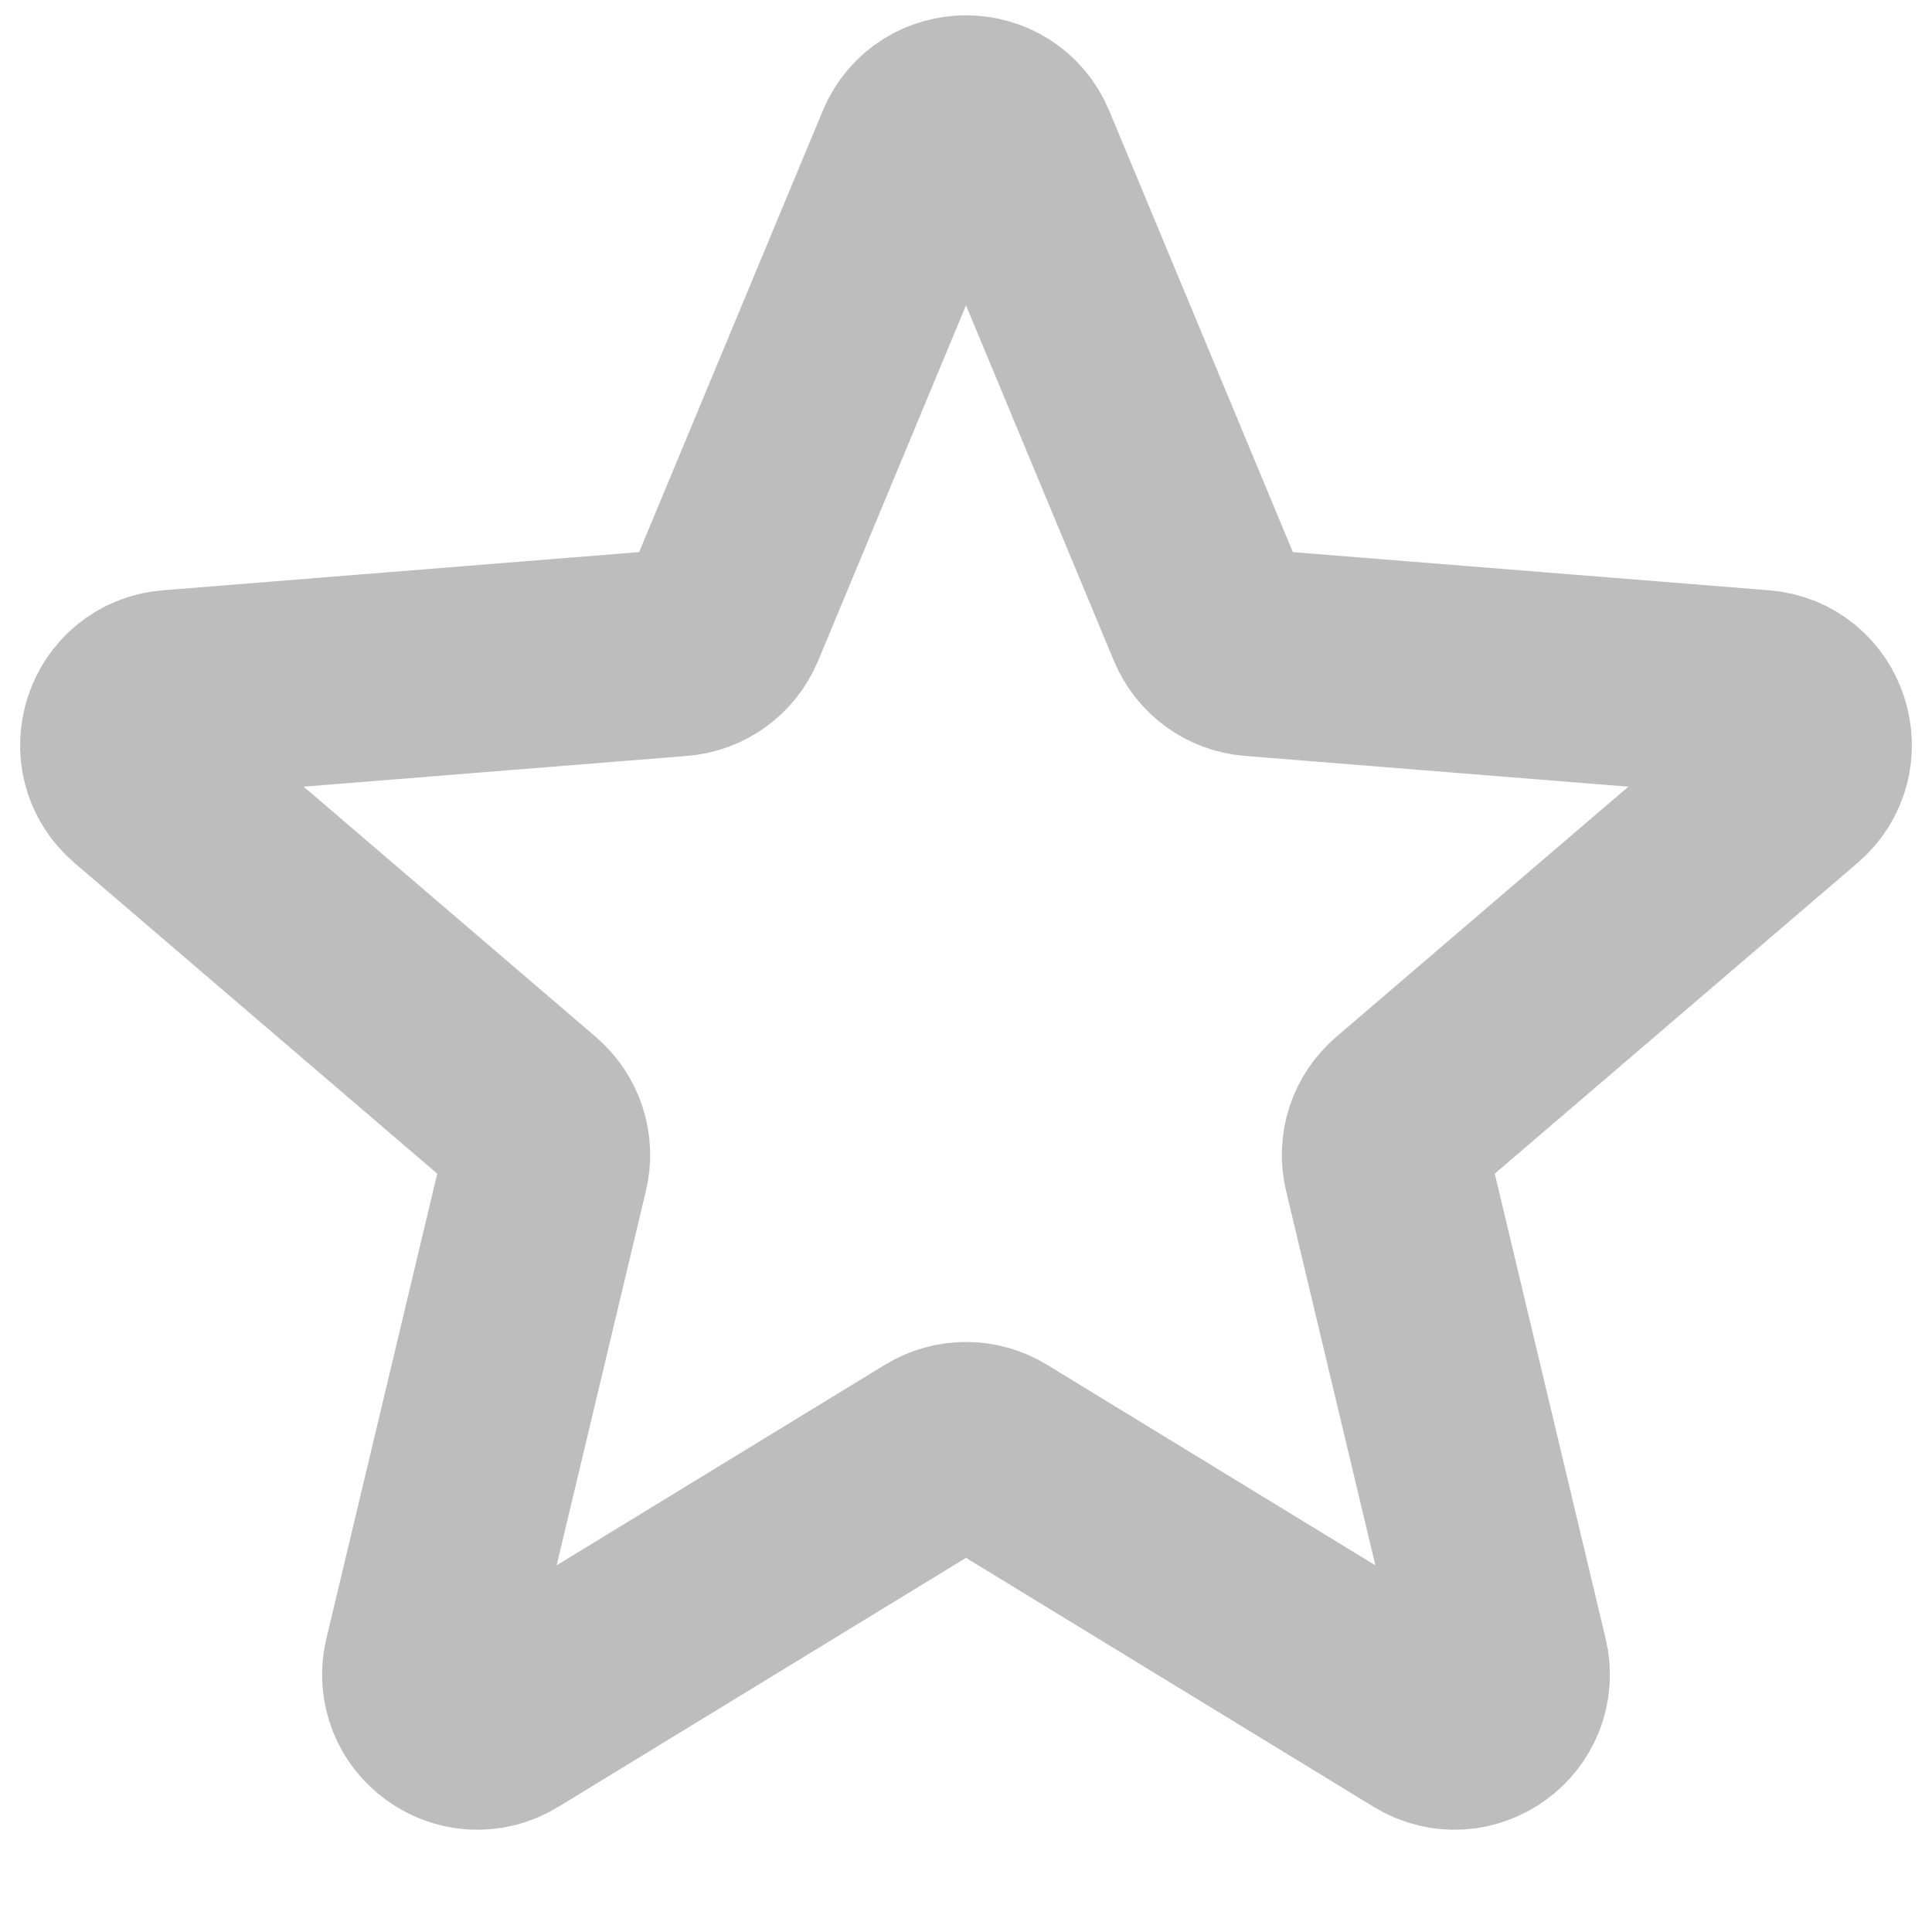 <svg width="14" height="14" viewBox="0 0 14 14" fill="none" xmlns="http://www.w3.org/2000/svg">
<path d="M6.654 1.092C6.782 0.784 7.218 0.784 7.346 1.092L8.764 4.5C8.818 4.63 8.94 4.719 9.08 4.73L12.759 5.025C13.091 5.051 13.226 5.466 12.973 5.683L10.17 8.084C10.063 8.176 10.016 8.319 10.049 8.456L10.905 12.046C10.983 12.37 10.63 12.627 10.345 12.453L7.195 10.529C7.075 10.456 6.925 10.456 6.805 10.529L3.655 12.453C3.37 12.627 3.017 12.37 3.095 12.046L3.951 8.456C3.984 8.319 3.937 8.176 3.83 8.084L1.027 5.683C0.774 5.466 0.909 5.051 1.241 5.025L4.92 4.73C5.06 4.719 5.182 4.63 5.236 4.5L6.654 1.092Z" stroke="#BDBDBD" stroke-width="1.5" stroke-linecap="round" stroke-linejoin="round"/>
</svg>
